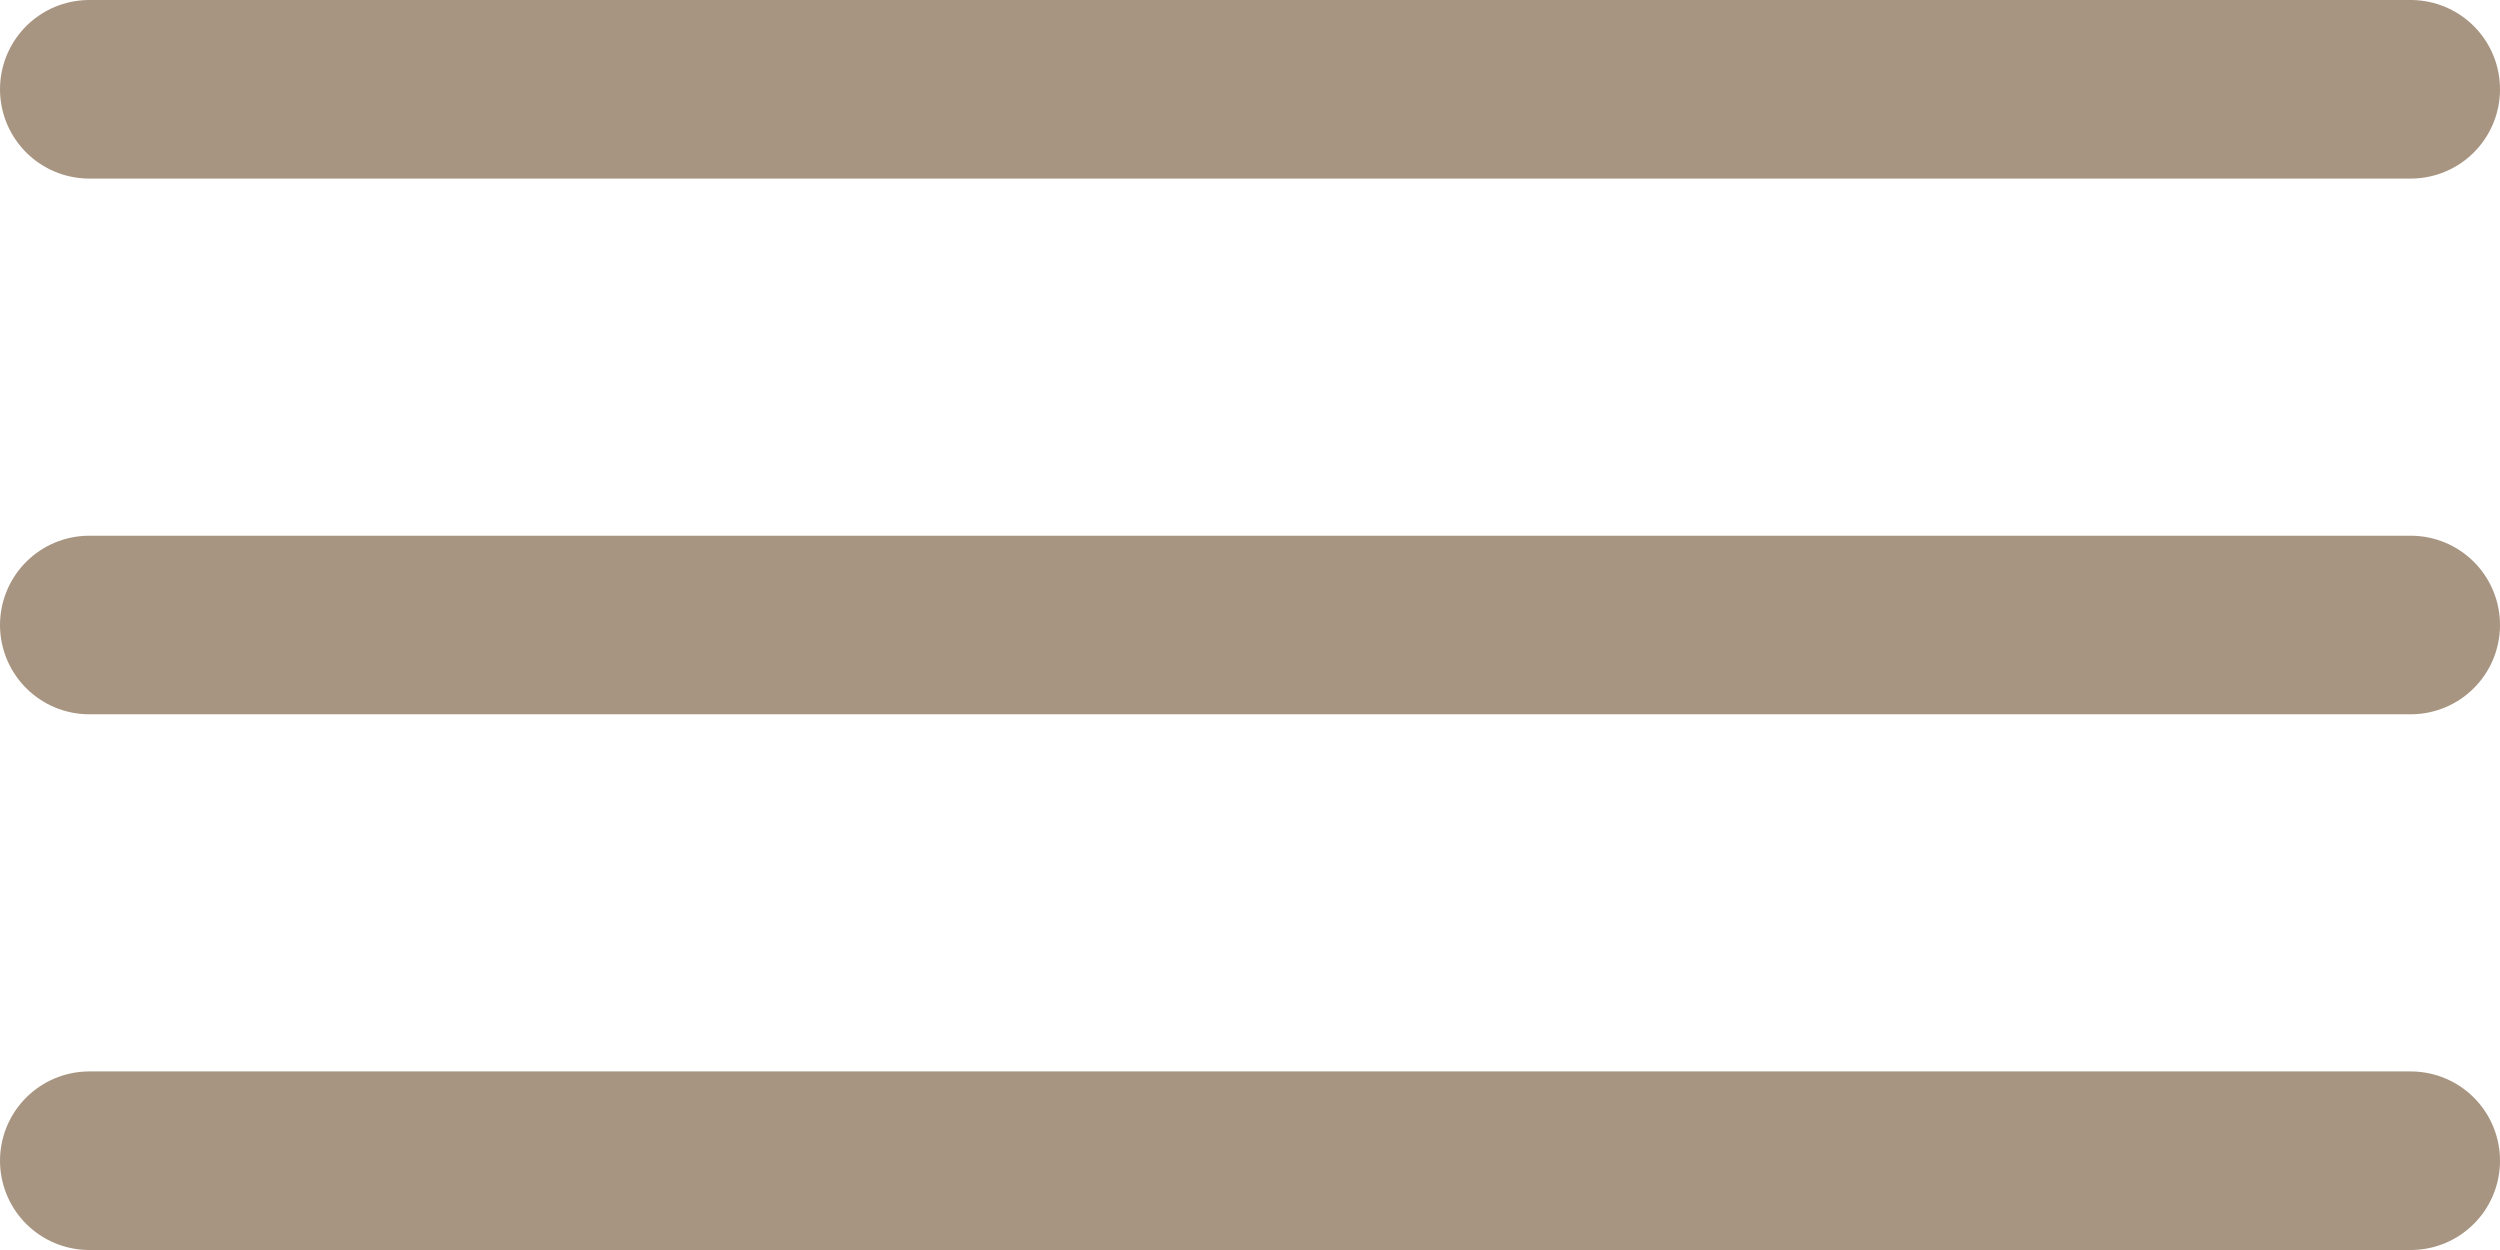 <?xml version="1.0" encoding="UTF-8"?> <svg xmlns="http://www.w3.org/2000/svg" width="14" height="7" viewBox="0 0 14 7" fill="none"><line x1="0.5" y1="0.5" x2="13.5" y2="0.5" stroke="#A79581" stroke-linecap="round"></line><line x1="0.5" y1="3.5" x2="13.5" y2="3.5" stroke="#A79581" stroke-linecap="round"></line><line x1="0.5" y1="6.5" x2="13.5" y2="6.5" stroke="#A79581" stroke-linecap="round"></line></svg> 